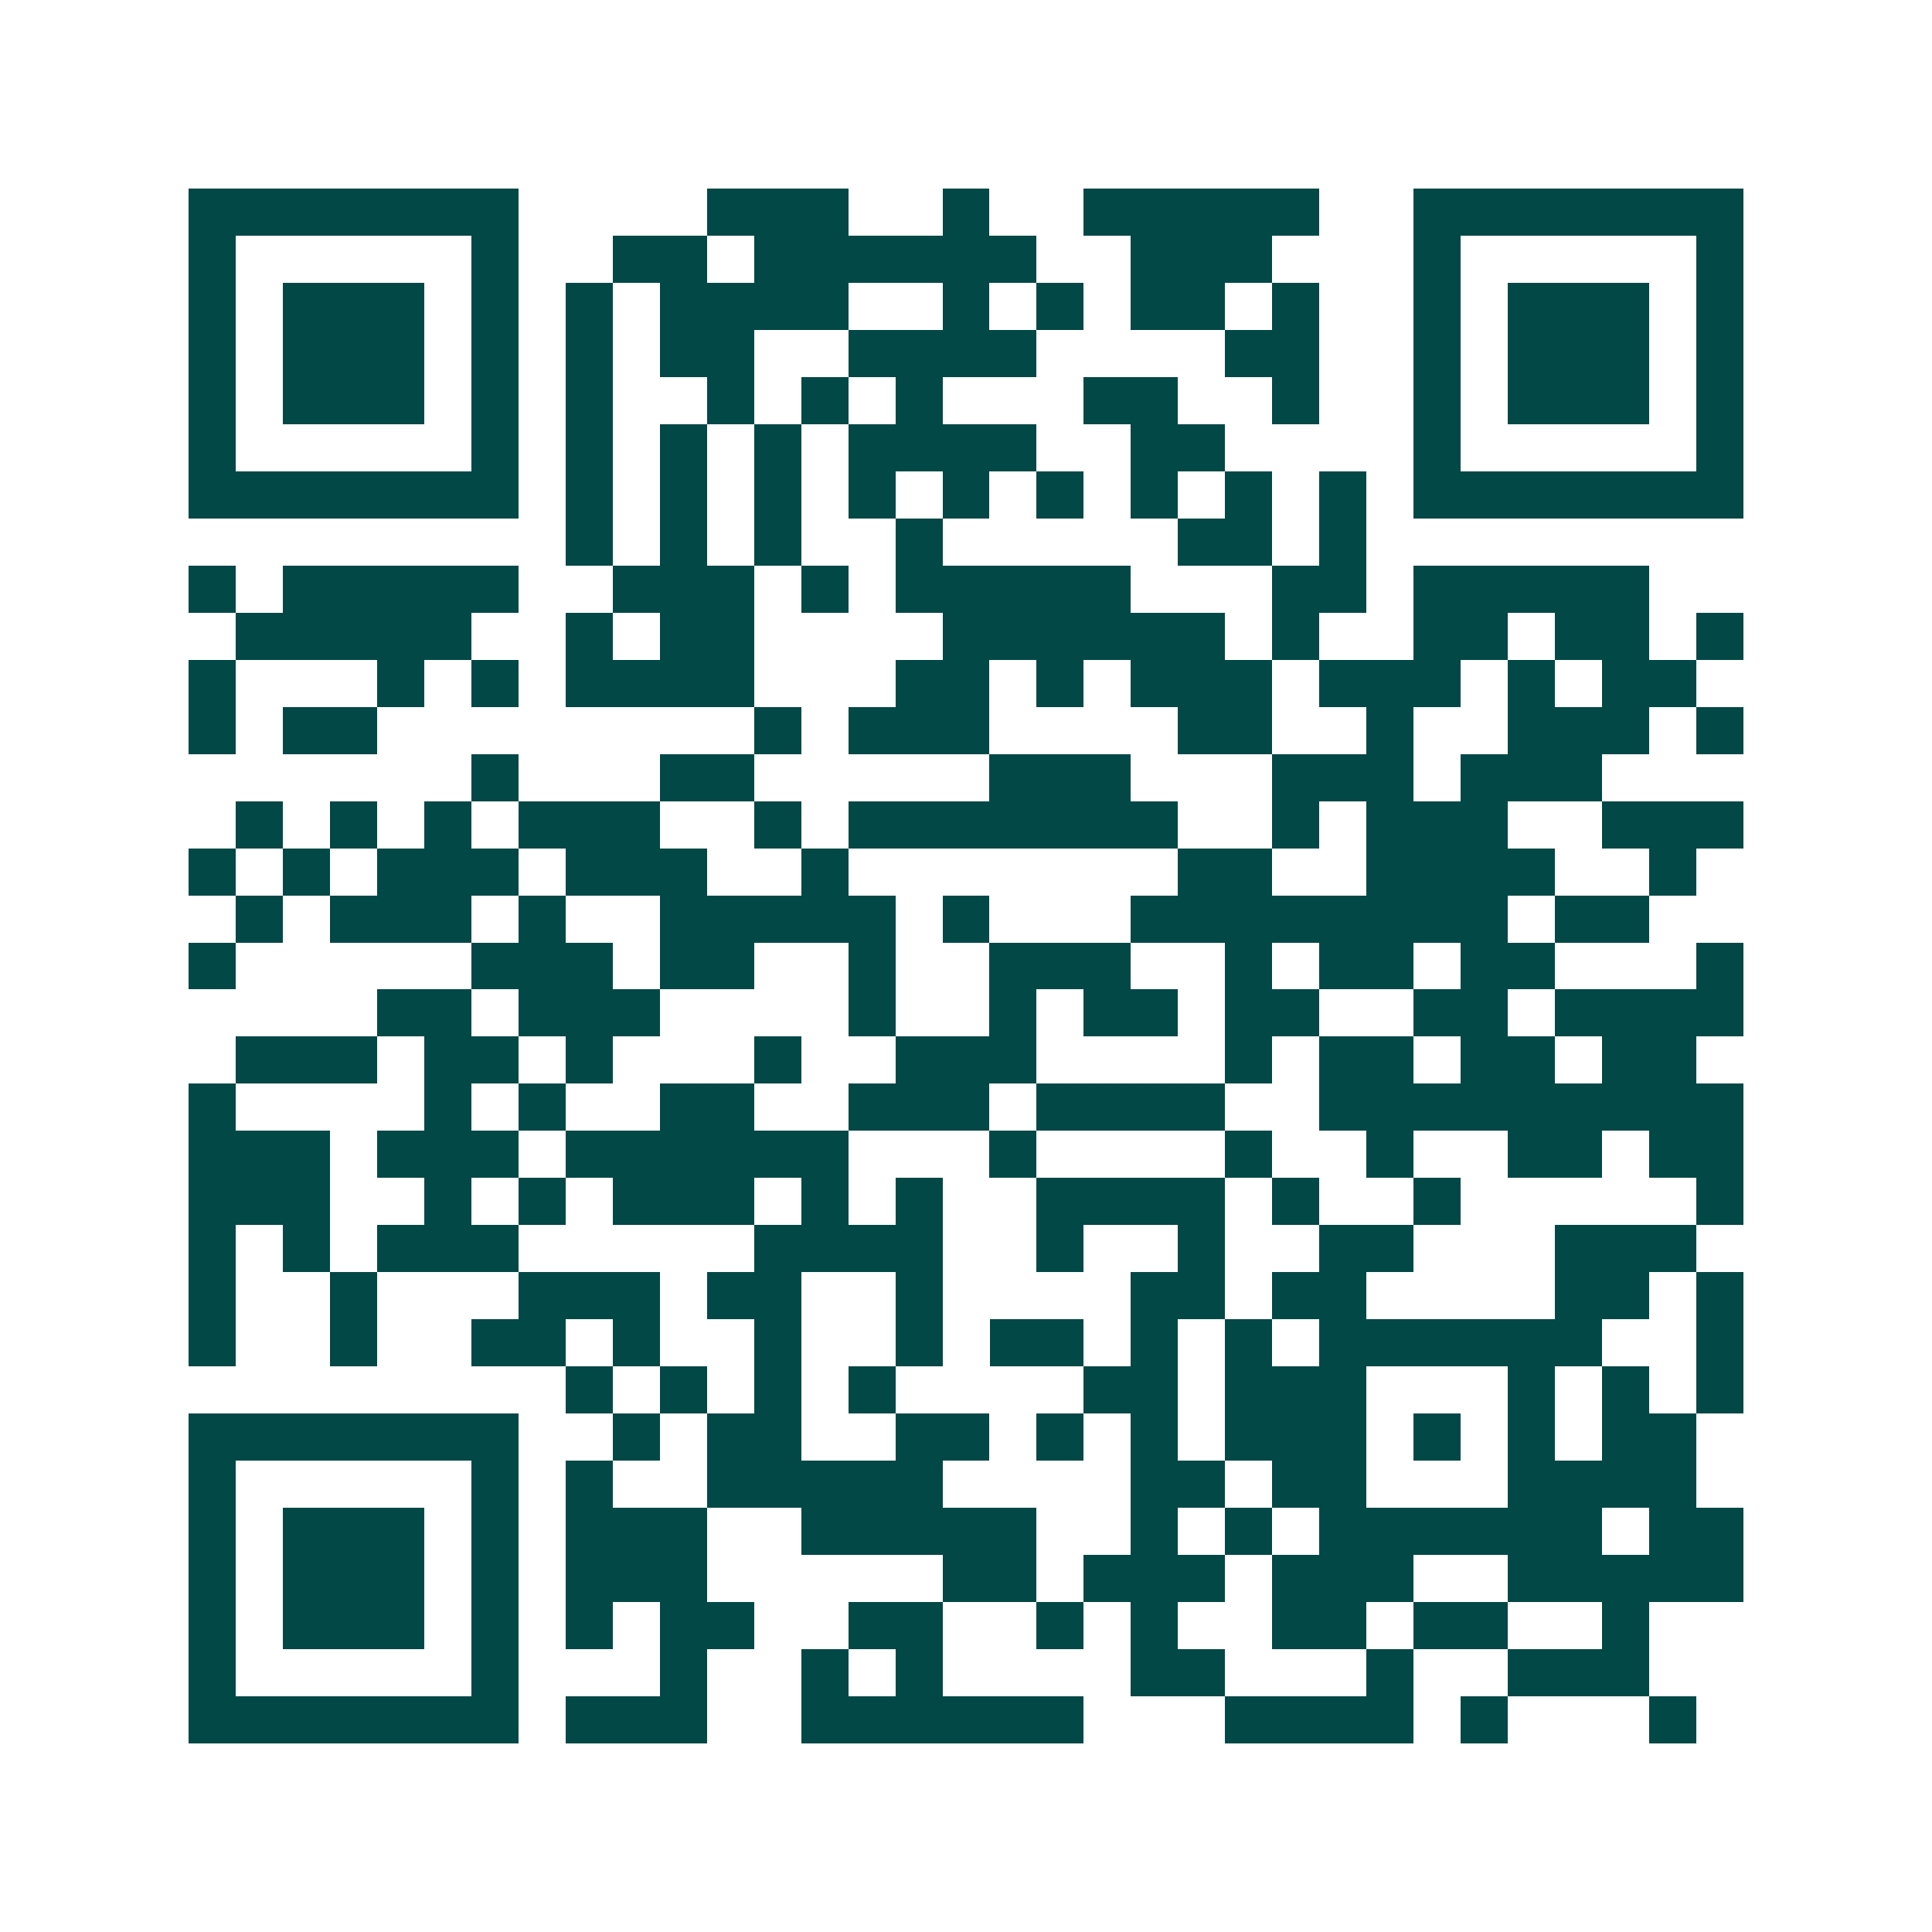 <svg xmlns="http://www.w3.org/2000/svg" width="200" height="200" viewBox="0 0 41 41" shape-rendering="crispEdges"><path fill="#ffffff" d="M0 0h41v41H0z"/><path stroke="#014847" d="M4 4.5h7m4 0h3m2 0h1m2 0h5m2 0h7M4 5.5h1m5 0h1m2 0h2m1 0h6m2 0h3m3 0h1m5 0h1M4 6.5h1m1 0h3m1 0h1m1 0h1m1 0h4m2 0h1m1 0h1m1 0h2m1 0h1m2 0h1m1 0h3m1 0h1M4 7.5h1m1 0h3m1 0h1m1 0h1m1 0h2m2 0h4m4 0h2m2 0h1m1 0h3m1 0h1M4 8.5h1m1 0h3m1 0h1m1 0h1m2 0h1m1 0h1m1 0h1m3 0h2m2 0h1m2 0h1m1 0h3m1 0h1M4 9.5h1m5 0h1m1 0h1m1 0h1m1 0h1m1 0h4m2 0h2m4 0h1m5 0h1M4 10.5h7m1 0h1m1 0h1m1 0h1m1 0h1m1 0h1m1 0h1m1 0h1m1 0h1m1 0h1m1 0h7M12 11.5h1m1 0h1m1 0h1m2 0h1m5 0h2m1 0h1M4 12.5h1m1 0h5m2 0h3m1 0h1m1 0h5m3 0h2m1 0h5M5 13.5h5m2 0h1m1 0h2m4 0h6m1 0h1m2 0h2m1 0h2m1 0h1M4 14.5h1m3 0h1m1 0h1m1 0h4m3 0h2m1 0h1m1 0h3m1 0h3m1 0h1m1 0h2M4 15.5h1m1 0h2m8 0h1m1 0h3m4 0h2m2 0h1m2 0h3m1 0h1M10 16.5h1m3 0h2m5 0h3m3 0h3m1 0h3M5 17.5h1m1 0h1m1 0h1m1 0h3m2 0h1m1 0h7m2 0h1m1 0h3m2 0h3M4 18.5h1m1 0h1m1 0h3m1 0h3m2 0h1m7 0h2m2 0h4m2 0h1M5 19.5h1m1 0h3m1 0h1m2 0h5m1 0h1m3 0h8m1 0h2M4 20.5h1m5 0h3m1 0h2m2 0h1m2 0h3m2 0h1m1 0h2m1 0h2m3 0h1M8 21.5h2m1 0h3m4 0h1m2 0h1m1 0h2m1 0h2m2 0h2m1 0h4M5 22.5h3m1 0h2m1 0h1m3 0h1m2 0h3m4 0h1m1 0h2m1 0h2m1 0h2M4 23.5h1m4 0h1m1 0h1m2 0h2m2 0h3m1 0h4m2 0h9M4 24.5h3m1 0h3m1 0h6m3 0h1m4 0h1m2 0h1m2 0h2m1 0h2M4 25.5h3m2 0h1m1 0h1m1 0h3m1 0h1m1 0h1m2 0h4m1 0h1m2 0h1m5 0h1M4 26.5h1m1 0h1m1 0h3m5 0h4m2 0h1m2 0h1m2 0h2m3 0h3M4 27.5h1m2 0h1m3 0h3m1 0h2m2 0h1m4 0h2m1 0h2m4 0h2m1 0h1M4 28.5h1m2 0h1m2 0h2m1 0h1m2 0h1m2 0h1m1 0h2m1 0h1m1 0h1m1 0h6m2 0h1M12 29.5h1m1 0h1m1 0h1m1 0h1m4 0h2m1 0h3m3 0h1m1 0h1m1 0h1M4 30.5h7m2 0h1m1 0h2m2 0h2m1 0h1m1 0h1m1 0h3m1 0h1m1 0h1m1 0h2M4 31.5h1m5 0h1m1 0h1m2 0h5m4 0h2m1 0h2m3 0h4M4 32.5h1m1 0h3m1 0h1m1 0h3m2 0h5m2 0h1m1 0h1m1 0h6m1 0h2M4 33.5h1m1 0h3m1 0h1m1 0h3m5 0h2m1 0h3m1 0h3m2 0h5M4 34.5h1m1 0h3m1 0h1m1 0h1m1 0h2m2 0h2m2 0h1m1 0h1m2 0h2m1 0h2m2 0h1M4 35.5h1m5 0h1m3 0h1m2 0h1m1 0h1m4 0h2m3 0h1m2 0h3M4 36.5h7m1 0h3m2 0h6m3 0h4m1 0h1m3 0h1"/></svg>
